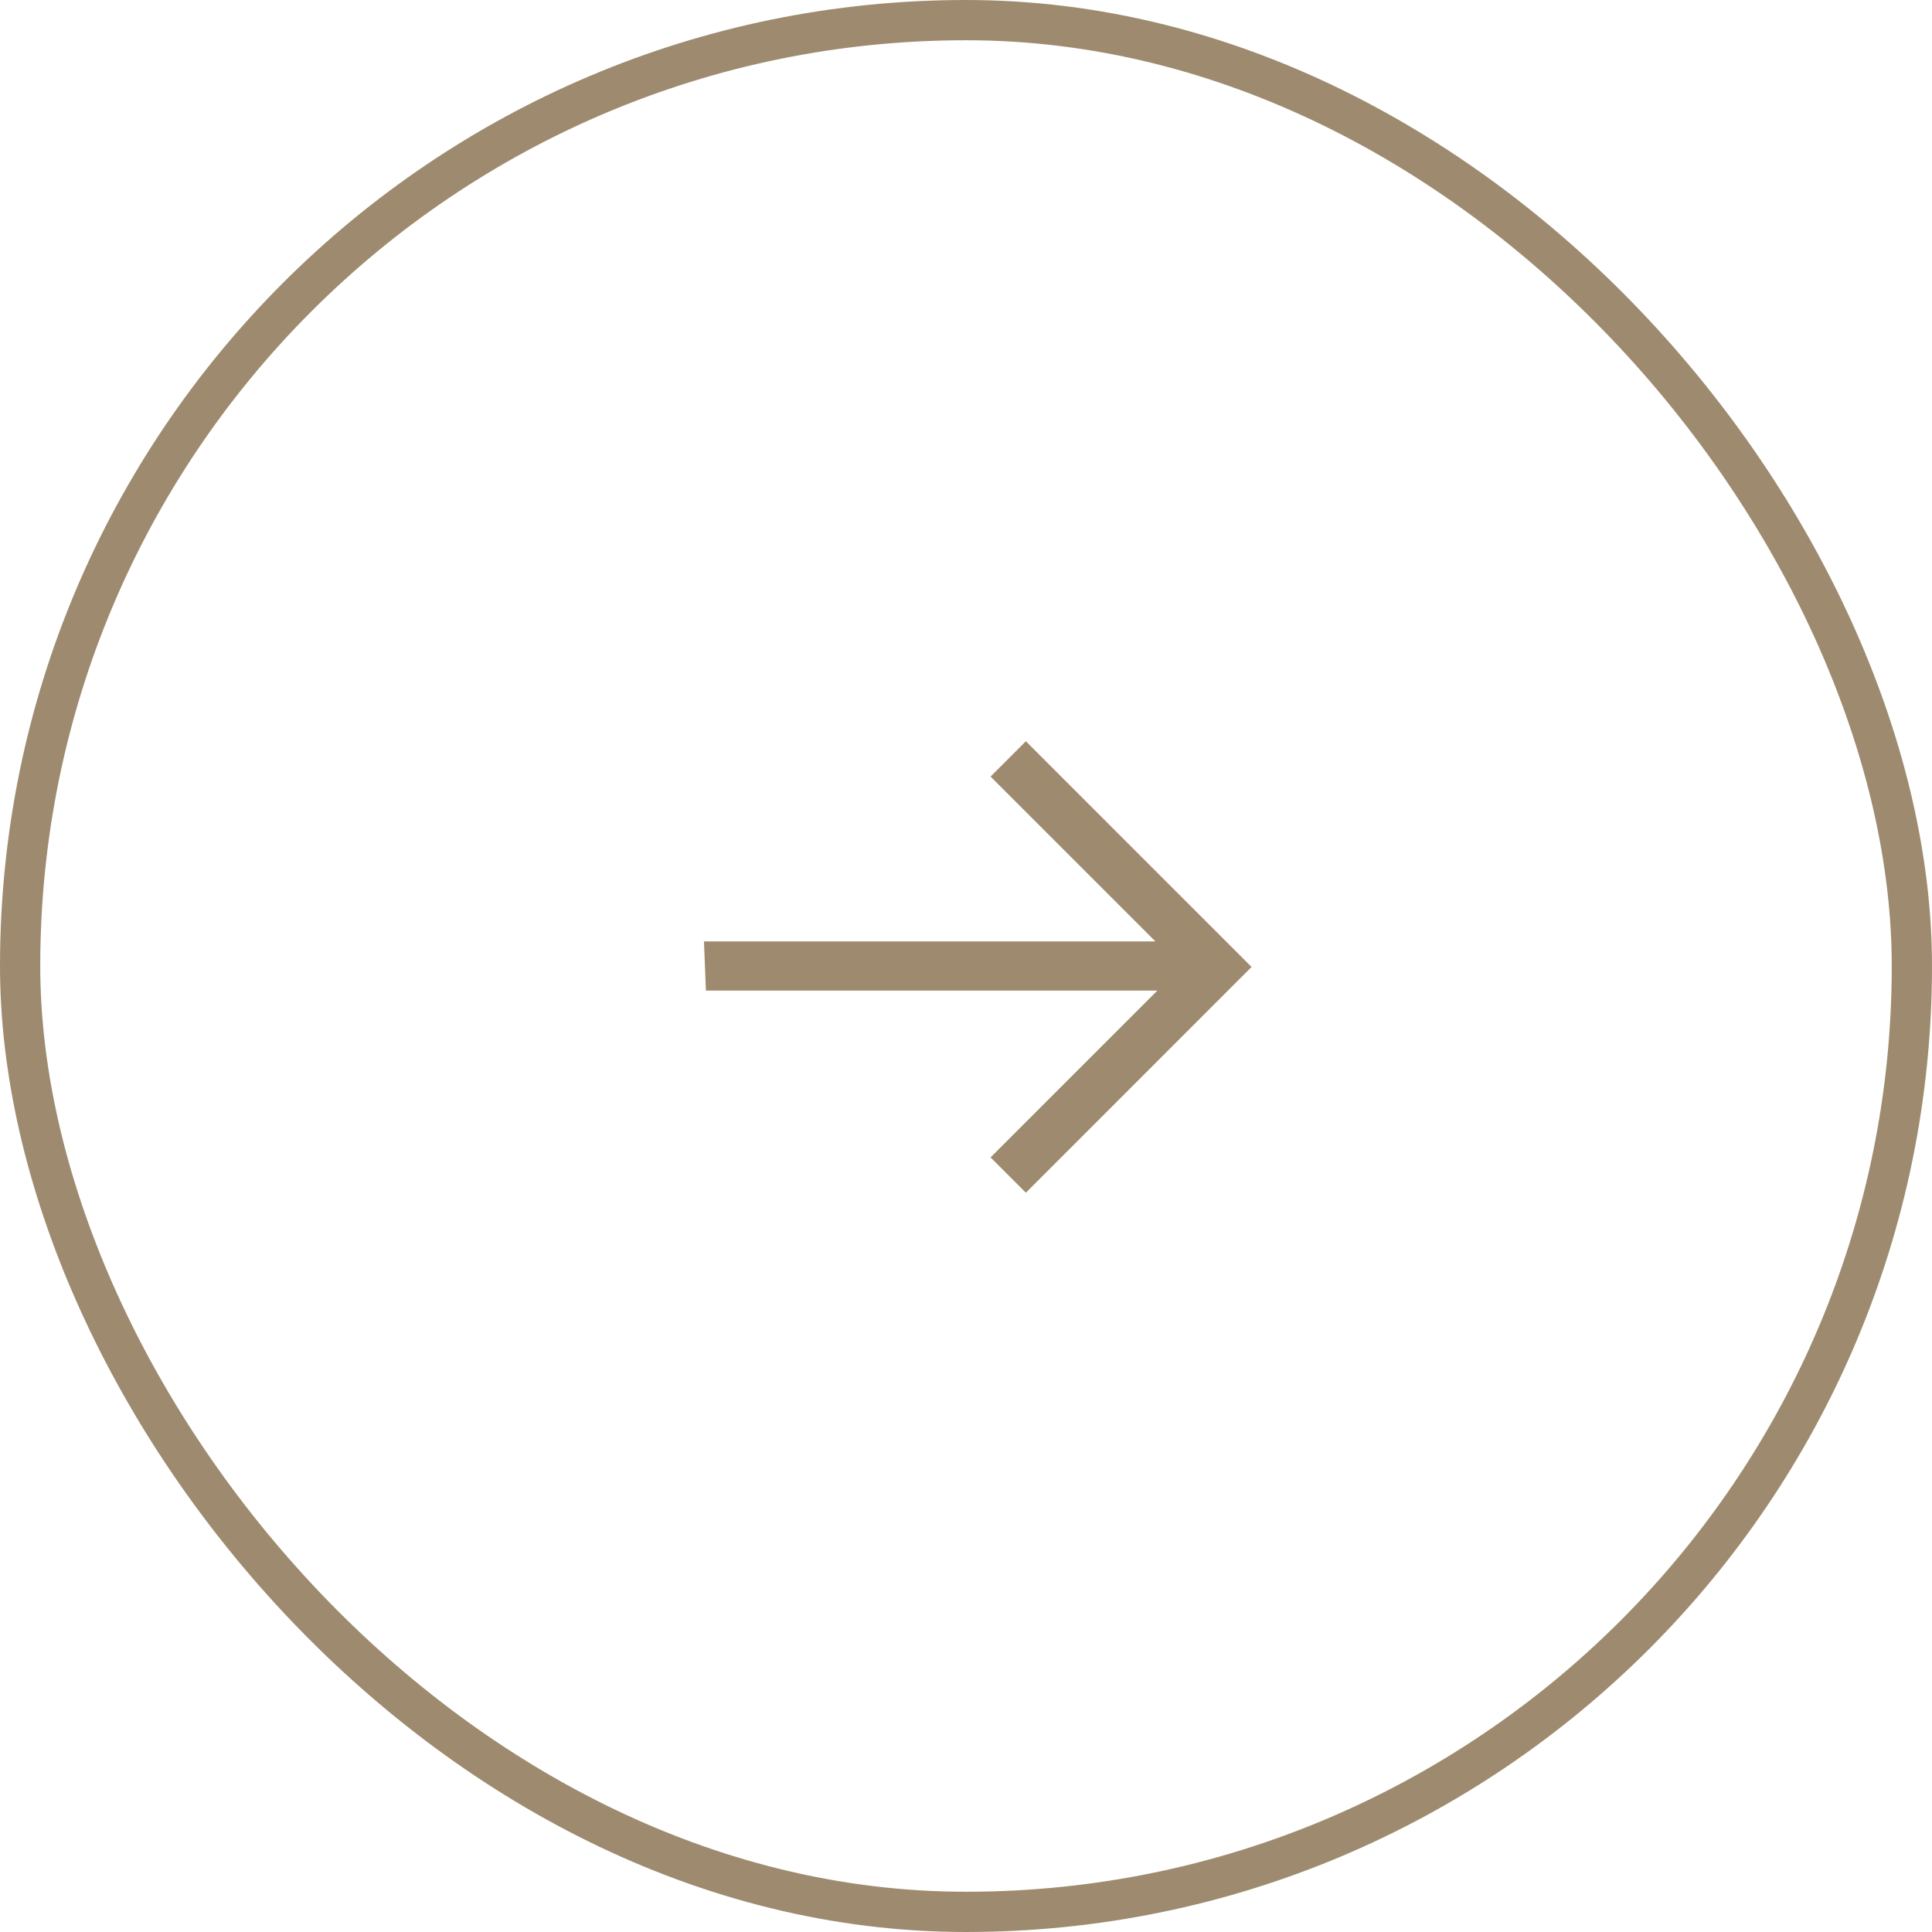 <svg width="48" height="48" viewBox="0 0 48 48" fill="none" xmlns="http://www.w3.org/2000/svg">
<rect x="0.5" y="0.5" width="47" height="47" rx="23.5" stroke="#9E8B6F"/>
<path d="M25.487 18.416L24.61 19.294L28.706 23.39H17.49L17.538 24.61L28.755 24.61L24.61 28.755L25.487 29.633L31.095 24.024L25.487 18.416Z" fill="#9E8B6F"/>
</svg>
